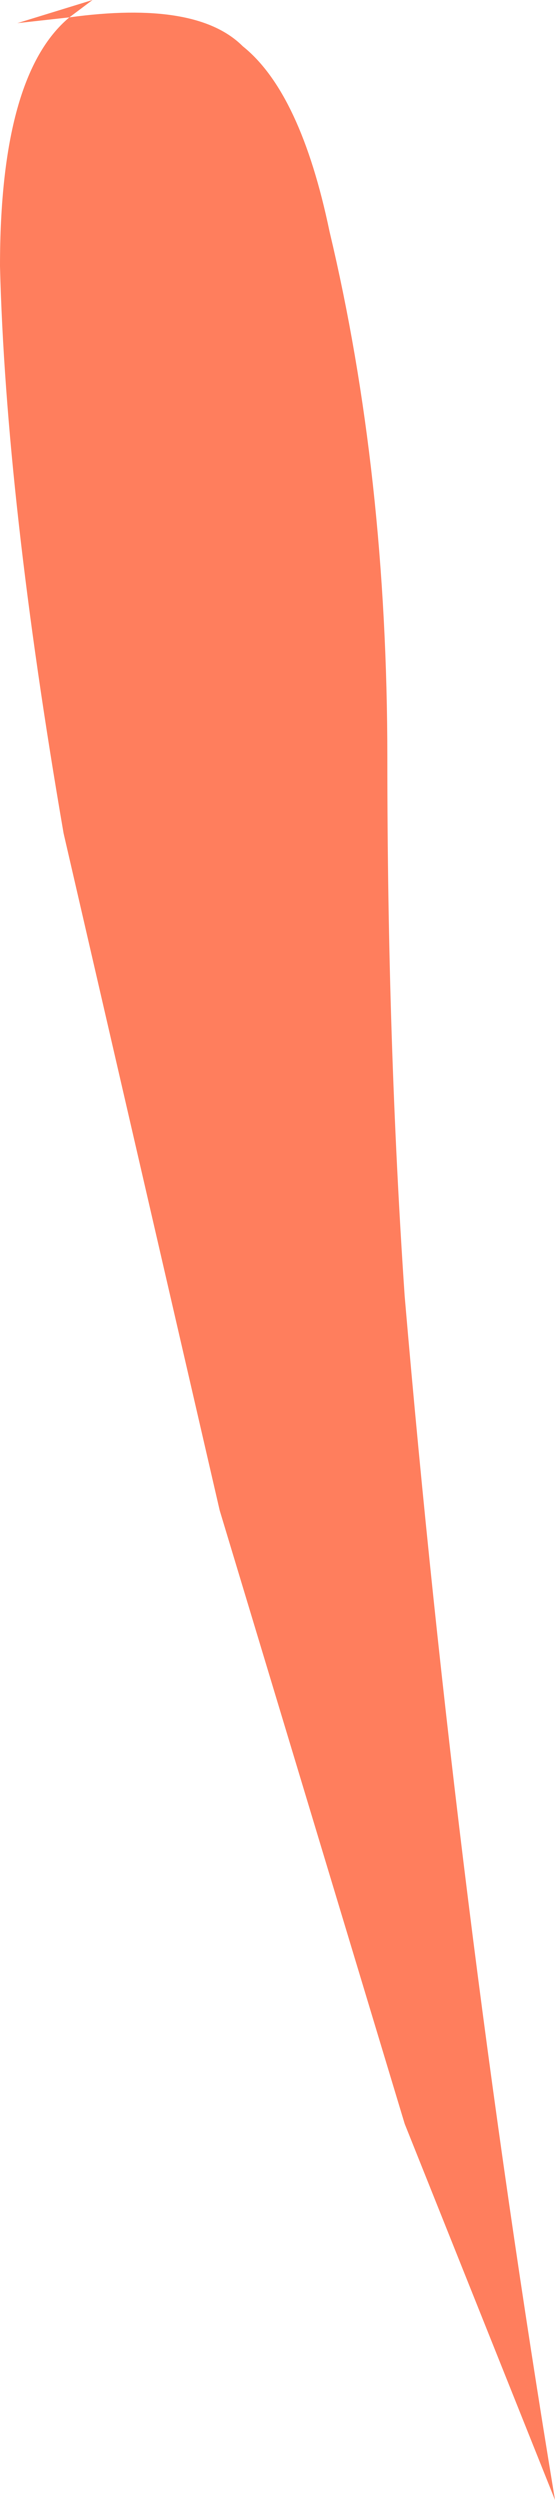 <?xml version="1.0" encoding="UTF-8" standalone="no"?>
<svg xmlns:xlink="http://www.w3.org/1999/xlink" height="21.6px" width="4.8px" xmlns="http://www.w3.org/2000/svg">
  <g transform="matrix(1.0, 0.0, 0.0, 1.0, 0.05, 0.0)">
    <path d="M0.75 0.0 L0.55 0.15 Q1.65 0.0 2.05 0.4 2.55 0.8 2.8 2.0 3.3 4.1 3.3 6.55 3.3 9.0 3.45 11.2 3.9 16.45 4.75 21.6 L3.45 18.35 1.85 13.05 0.5 7.2 Q0.0 4.3 -0.05 2.3 -0.05 0.65 0.55 0.15 L0.1 0.2 0.75 0.0" fill="#ff7e5d" fill-rule="evenodd" stroke="none"/>
  </g>
</svg>
